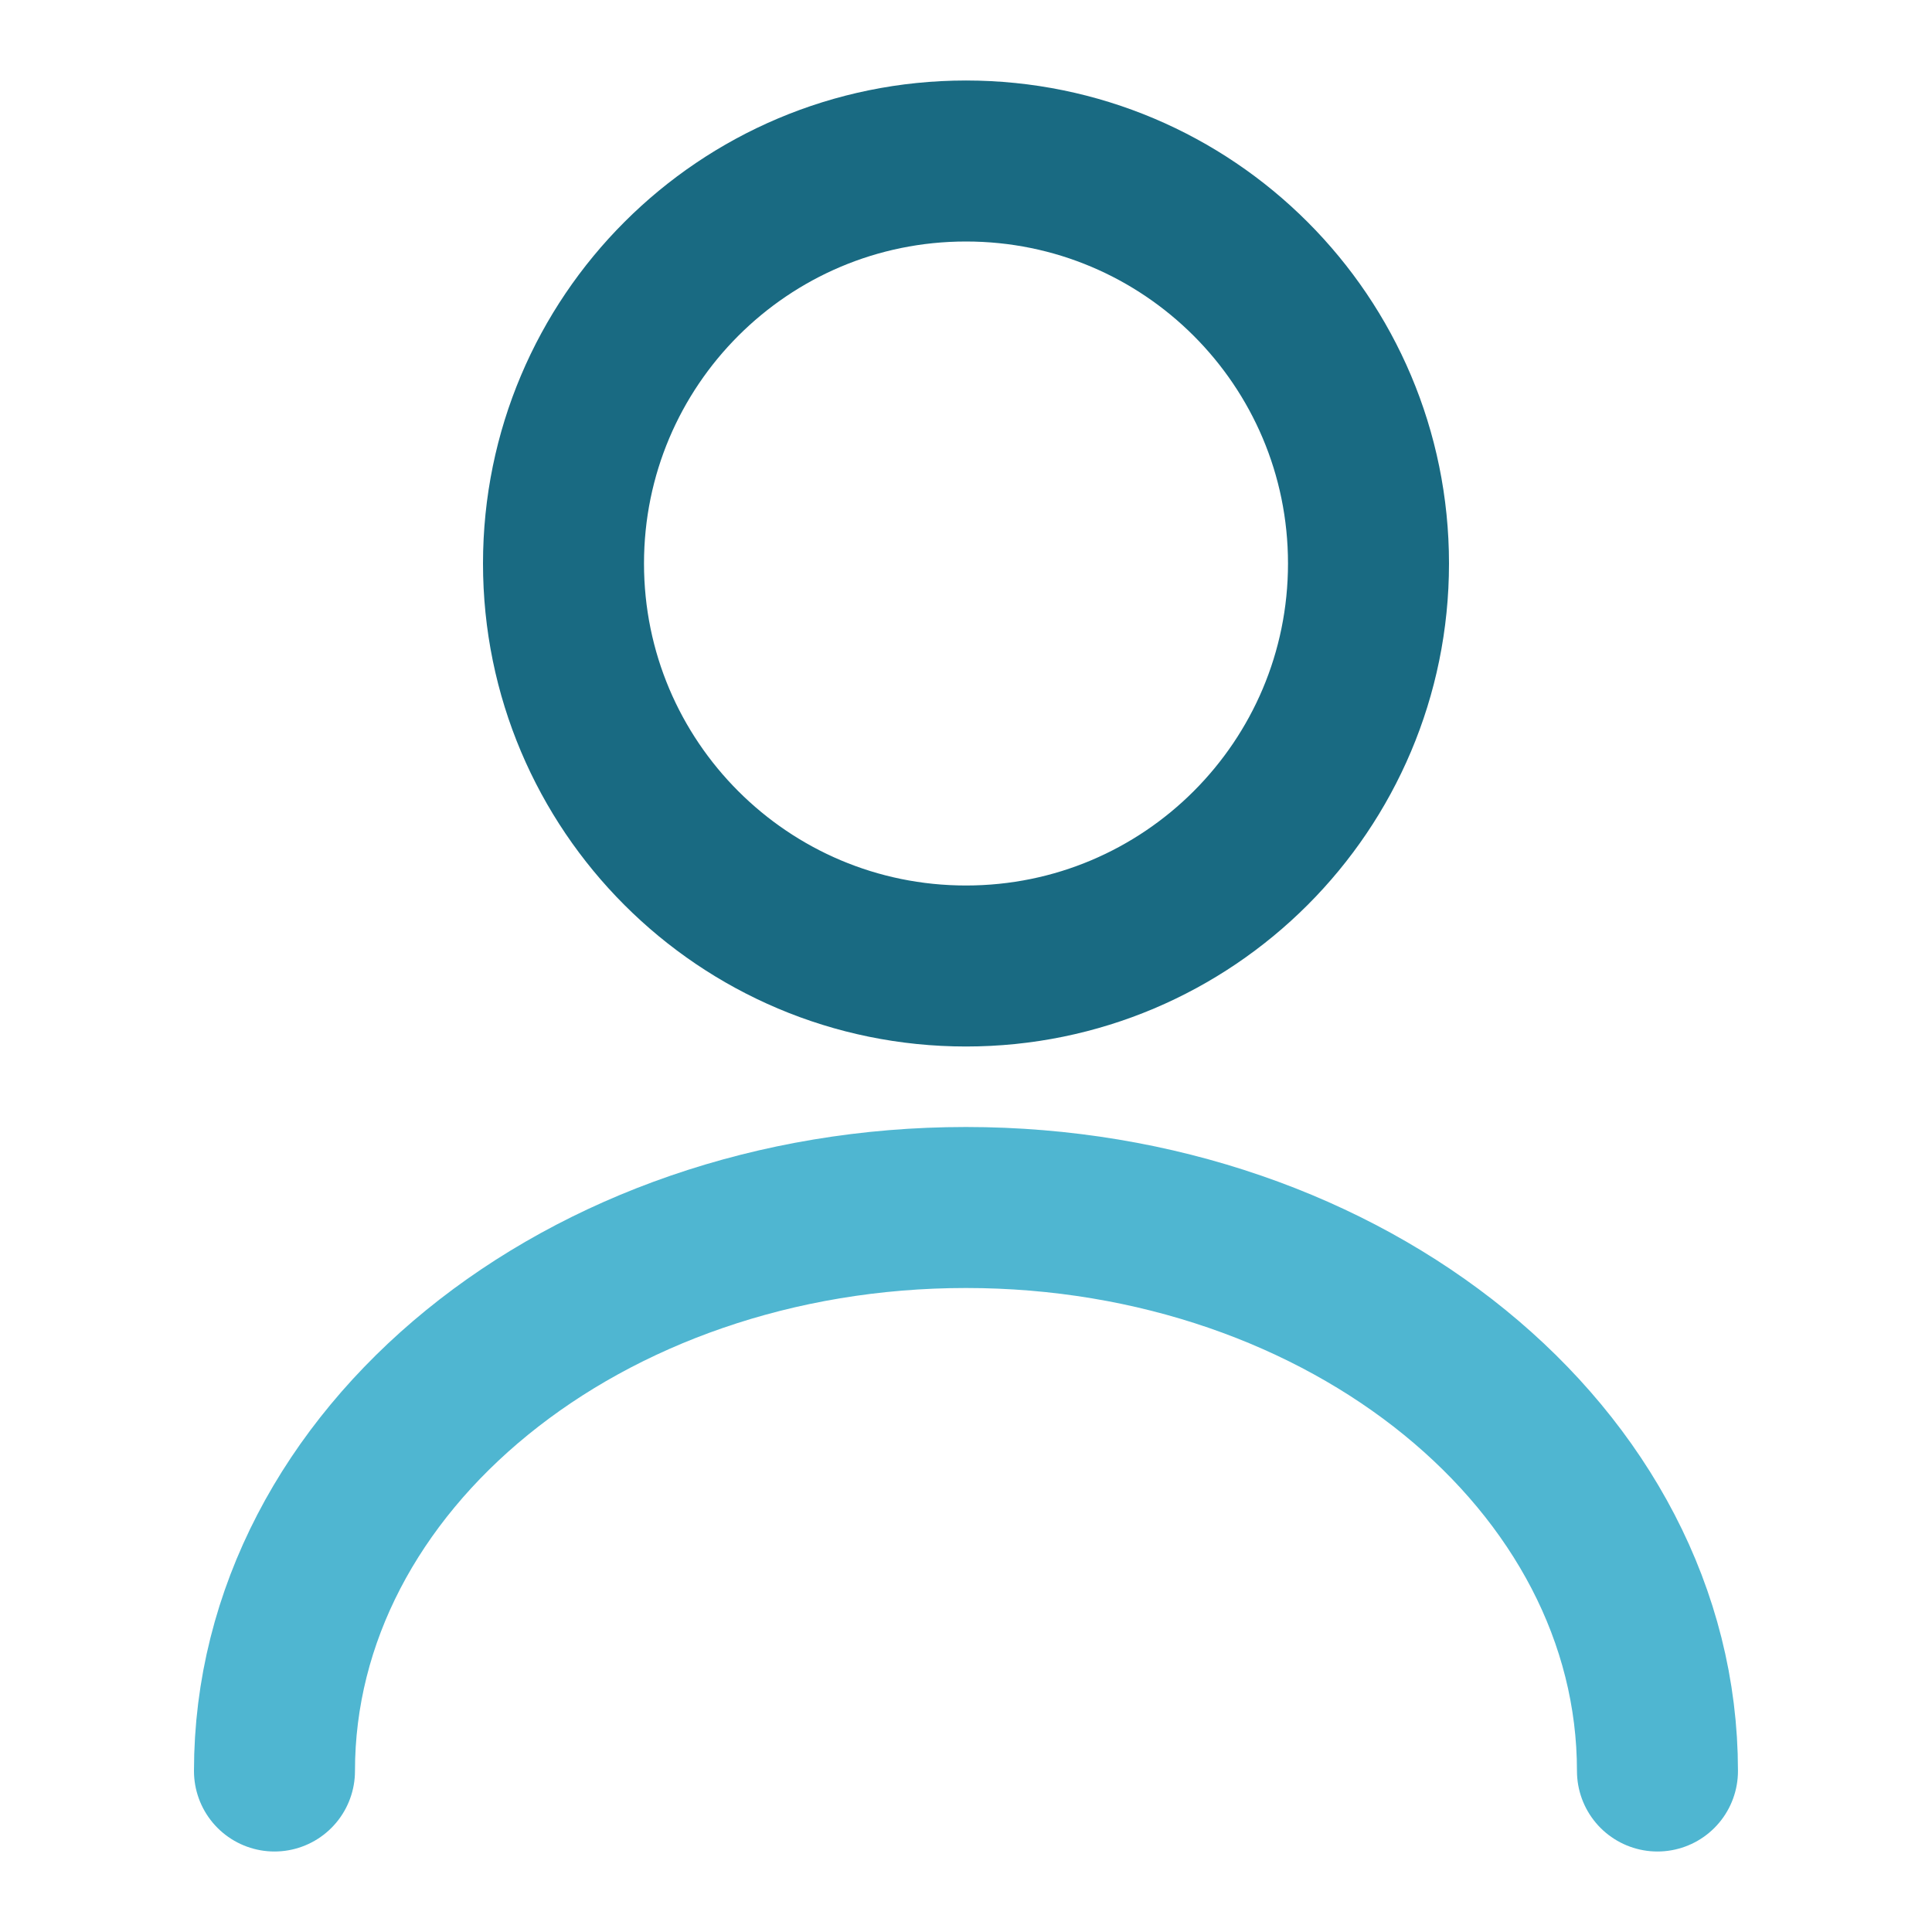 <svg width="30" height="30" viewBox="0 0 30 30" fill="none" xmlns="http://www.w3.org/2000/svg">
<path d="M15 15C18.452 15 21.25 12.202 21.25 8.75C21.25 5.298 18.452 2.5 15 2.5C11.548 2.5 8.75 5.298 8.75 8.75C8.75 12.202 11.548 15 15 15Z" stroke="#196A82" stroke-width="2.5" stroke-linecap="round" stroke-linejoin="round"/>
<path d="M25.737 27.5C25.737 22.663 20.924 18.75 14.999 18.75C9.074 18.75 4.262 22.663 4.262 27.5" stroke="#4FB6D1" stroke-width="2.5" stroke-linecap="round" stroke-linejoin="round"/>
</svg>
